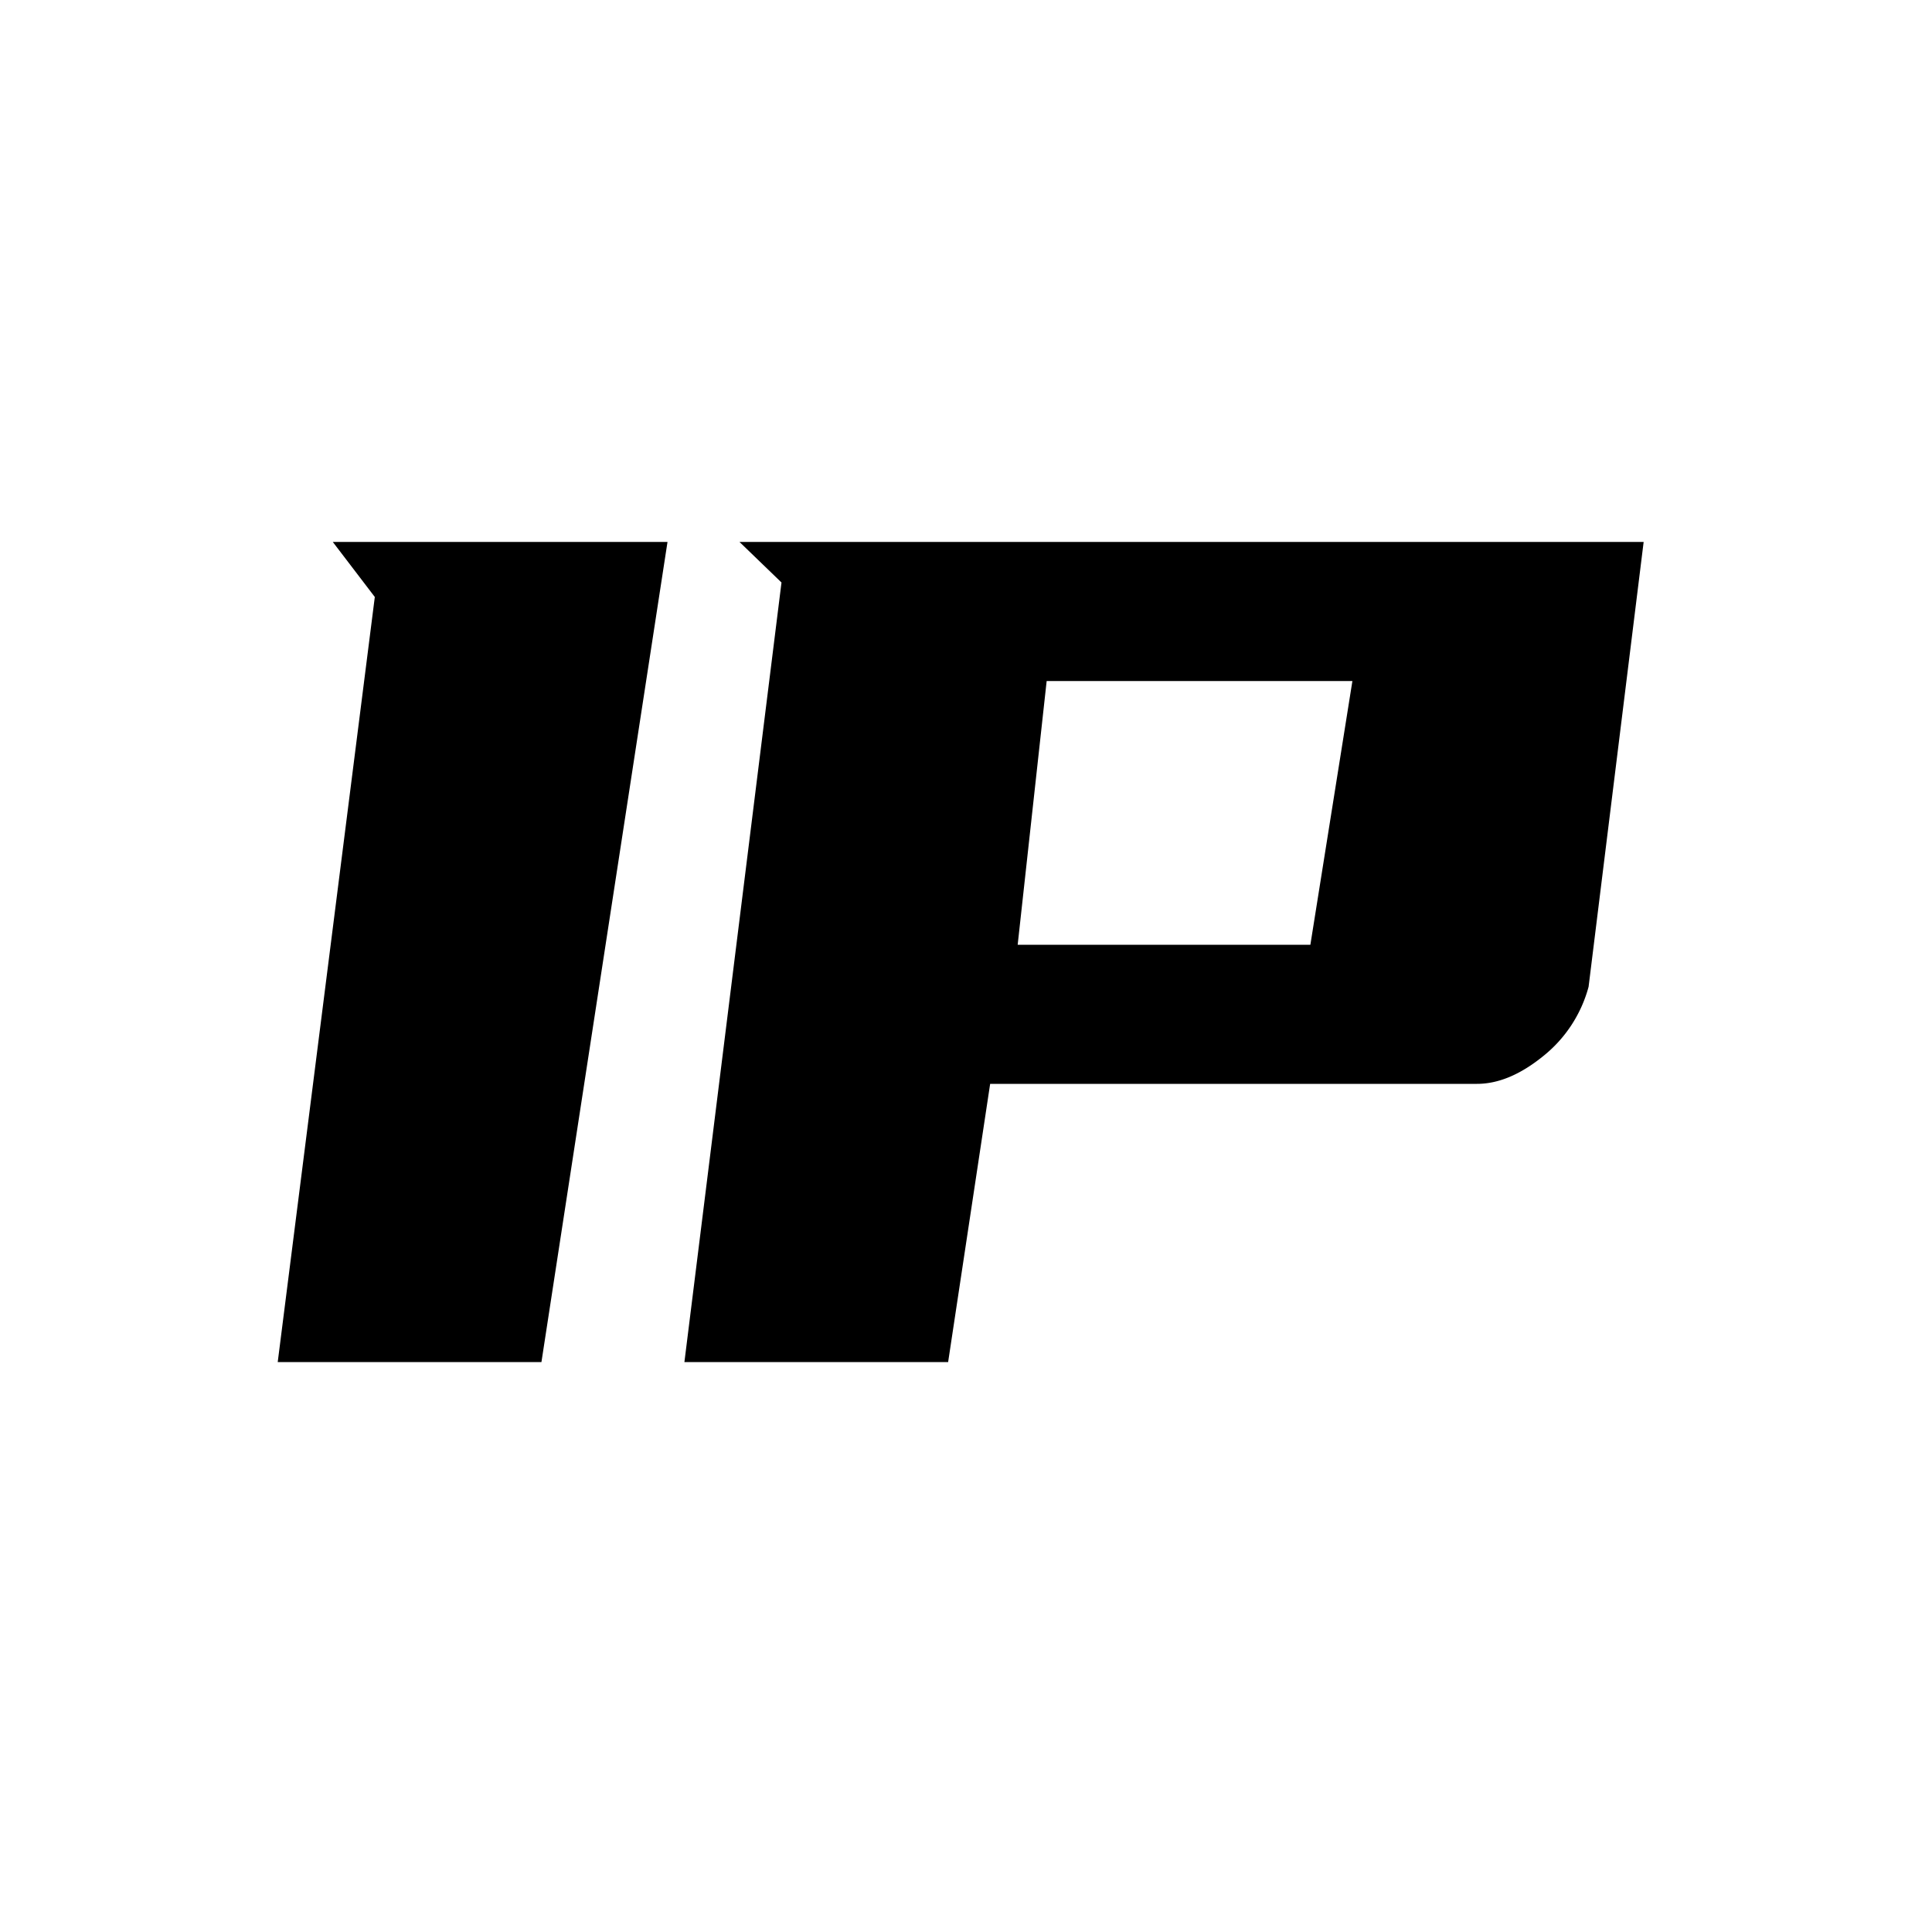<?xml version="1.0" standalone="no"?><!DOCTYPE svg PUBLIC "-//W3C//DTD SVG 1.1//EN" "http://www.w3.org/Graphics/SVG/1.1/DTD/svg11.dtd"><svg t="1724322133945" class="icon" viewBox="0 0 1024 1024" version="1.1" xmlns="http://www.w3.org/2000/svg" p-id="56718" xmlns:xlink="http://www.w3.org/1999/xlink" width="200" height="200"><path d="M286.976 721.92l66.816-434.688H176.384l22.272 29.184L147.2 721.92h139.776z m215.552 0L524.8 574.464h258.048c11.264 0 22.912-4.864 34.944-14.592a70.4 70.4 0 0 0 24.192-36.864l29.184-235.776H391.936l22.272 21.504-51.456 413.184h139.776z m192-221.184H539.392l15.36-139.776H716.8l-22.272 139.776z" fill="#000000" p-id="56719"></path></svg>